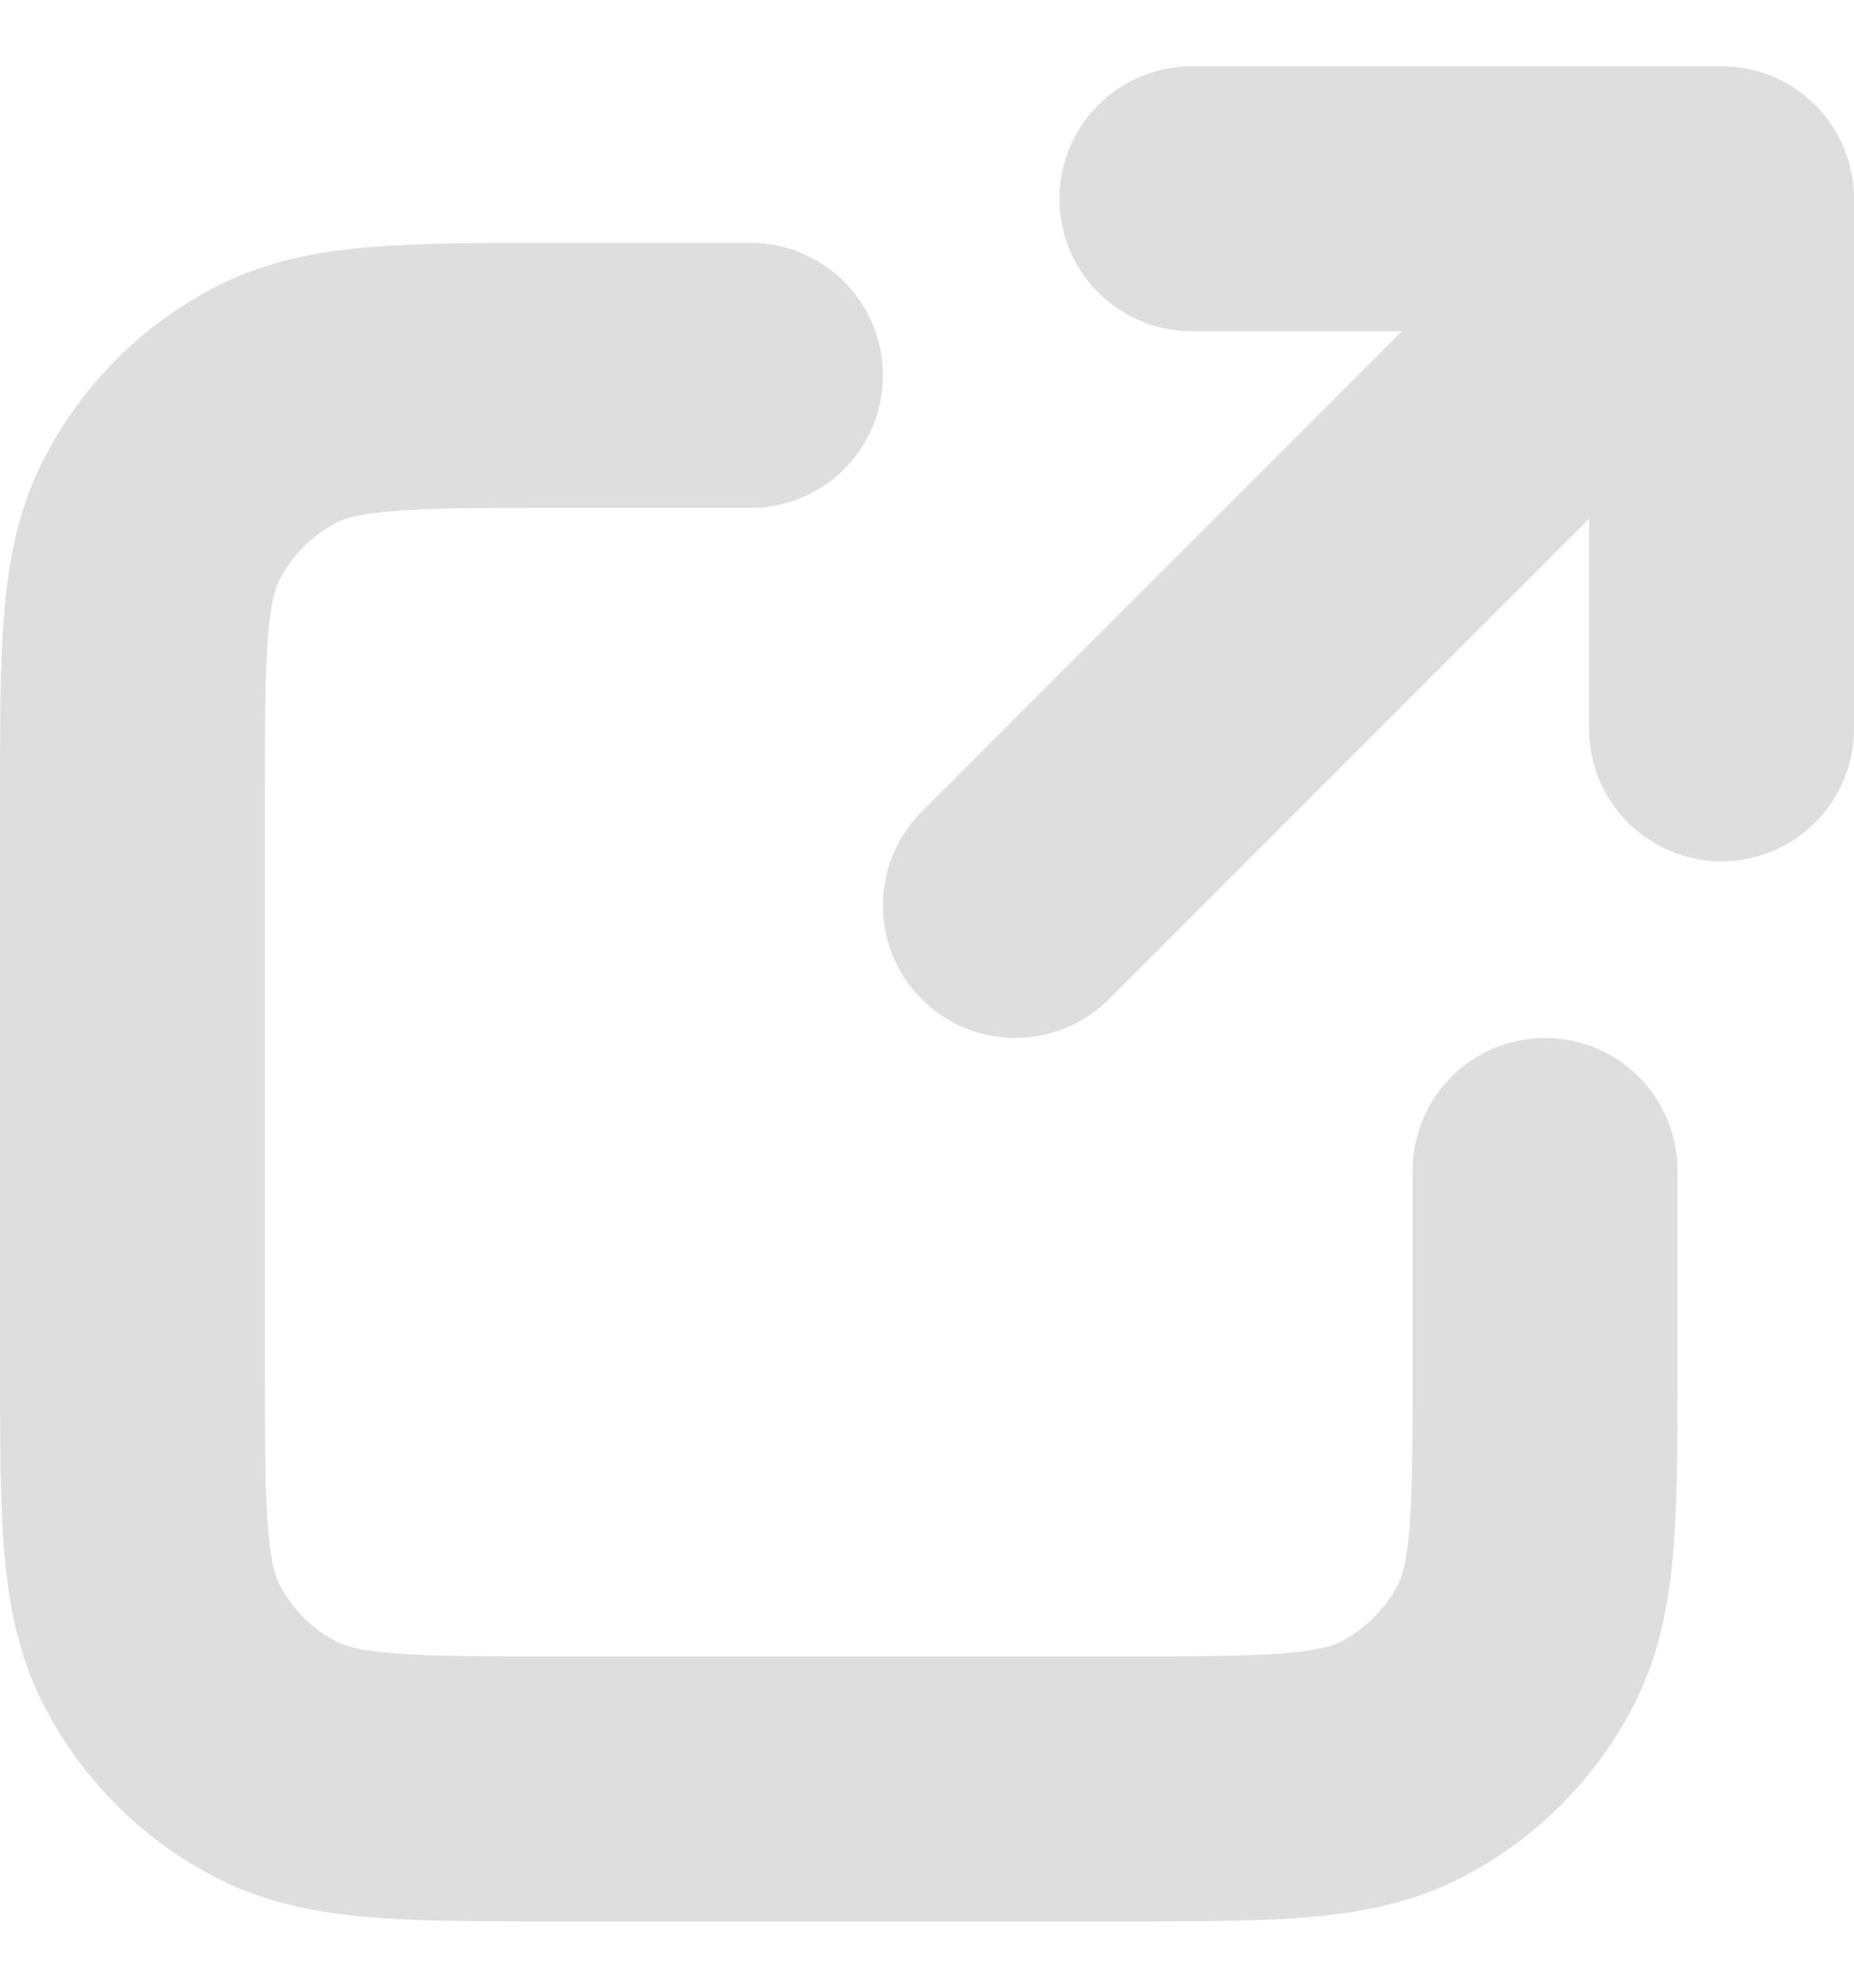 <?xml version="1.0" encoding="UTF-8"?> <svg xmlns="http://www.w3.org/2000/svg" width="14" height="15" viewBox="0 0 14 15" fill="none"><path d="M13 5.5L13 1.5M13 1.5H9M13 1.5L7.667 6.833M5.667 2.833H4.2C3.08 2.833 2.52 2.833 2.092 3.051C1.716 3.243 1.41 3.549 1.218 3.925C1 4.353 1 4.913 1 6.033V10.3C1 11.42 1 11.98 1.218 12.408C1.41 12.784 1.716 13.09 2.092 13.282C2.52 13.5 3.08 13.5 4.2 13.5H8.467C9.587 13.5 10.147 13.5 10.575 13.282C10.951 13.09 11.257 12.784 11.449 12.408C11.667 11.98 11.667 11.42 11.667 10.3V8.833" stroke="#DEDEDE" stroke-width="2" stroke-linecap="round" stroke-linejoin="round"></path></svg> 